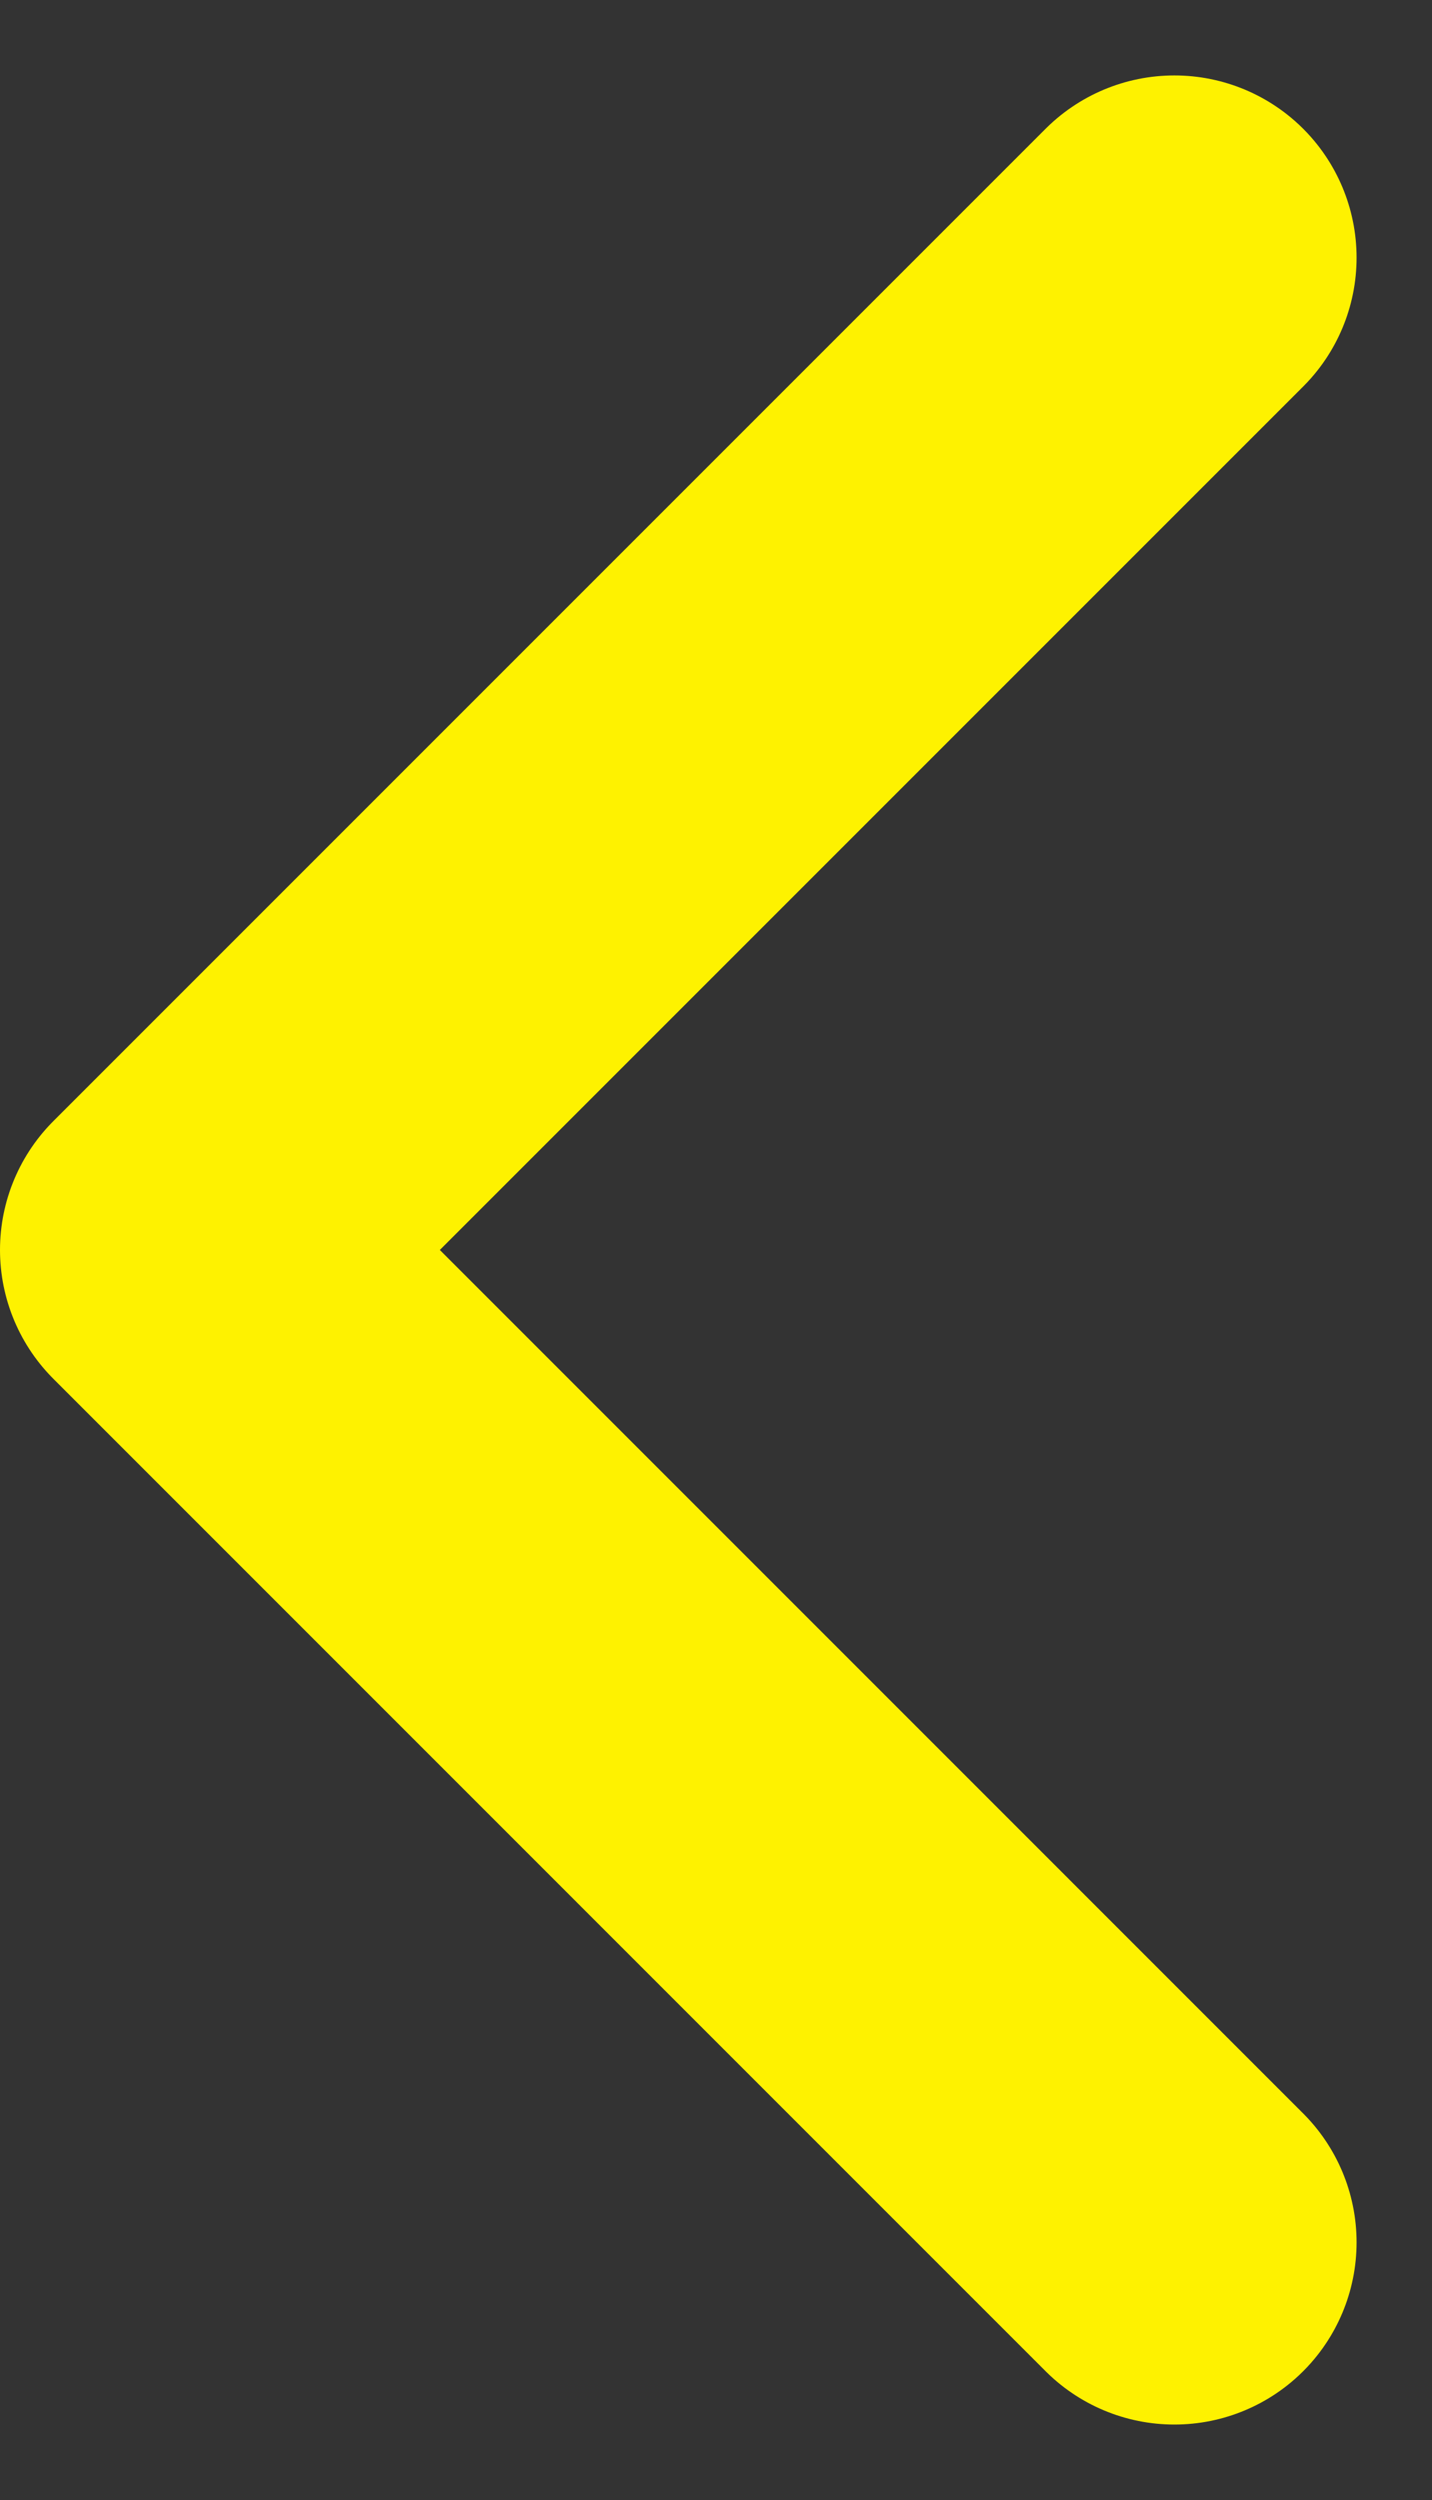 <svg xmlns="http://www.w3.org/2000/svg" width="23.58" height="41.162" viewBox="0 0 23.58 41.162">
  <rect x="0" y="0" width="23.58" height="41.162" fill="#333333" stroke="none"/>
  <path id="Path_71" data-name="Path 71" d="M4701,2593.68l-16.338,16.338L4701,2626.357" transform="translate(-4681.662 -2589.438)" fill="none" stroke="#fef200" stroke-linecap="round" stroke-linejoin="round" stroke-width="6"/>
</svg>

